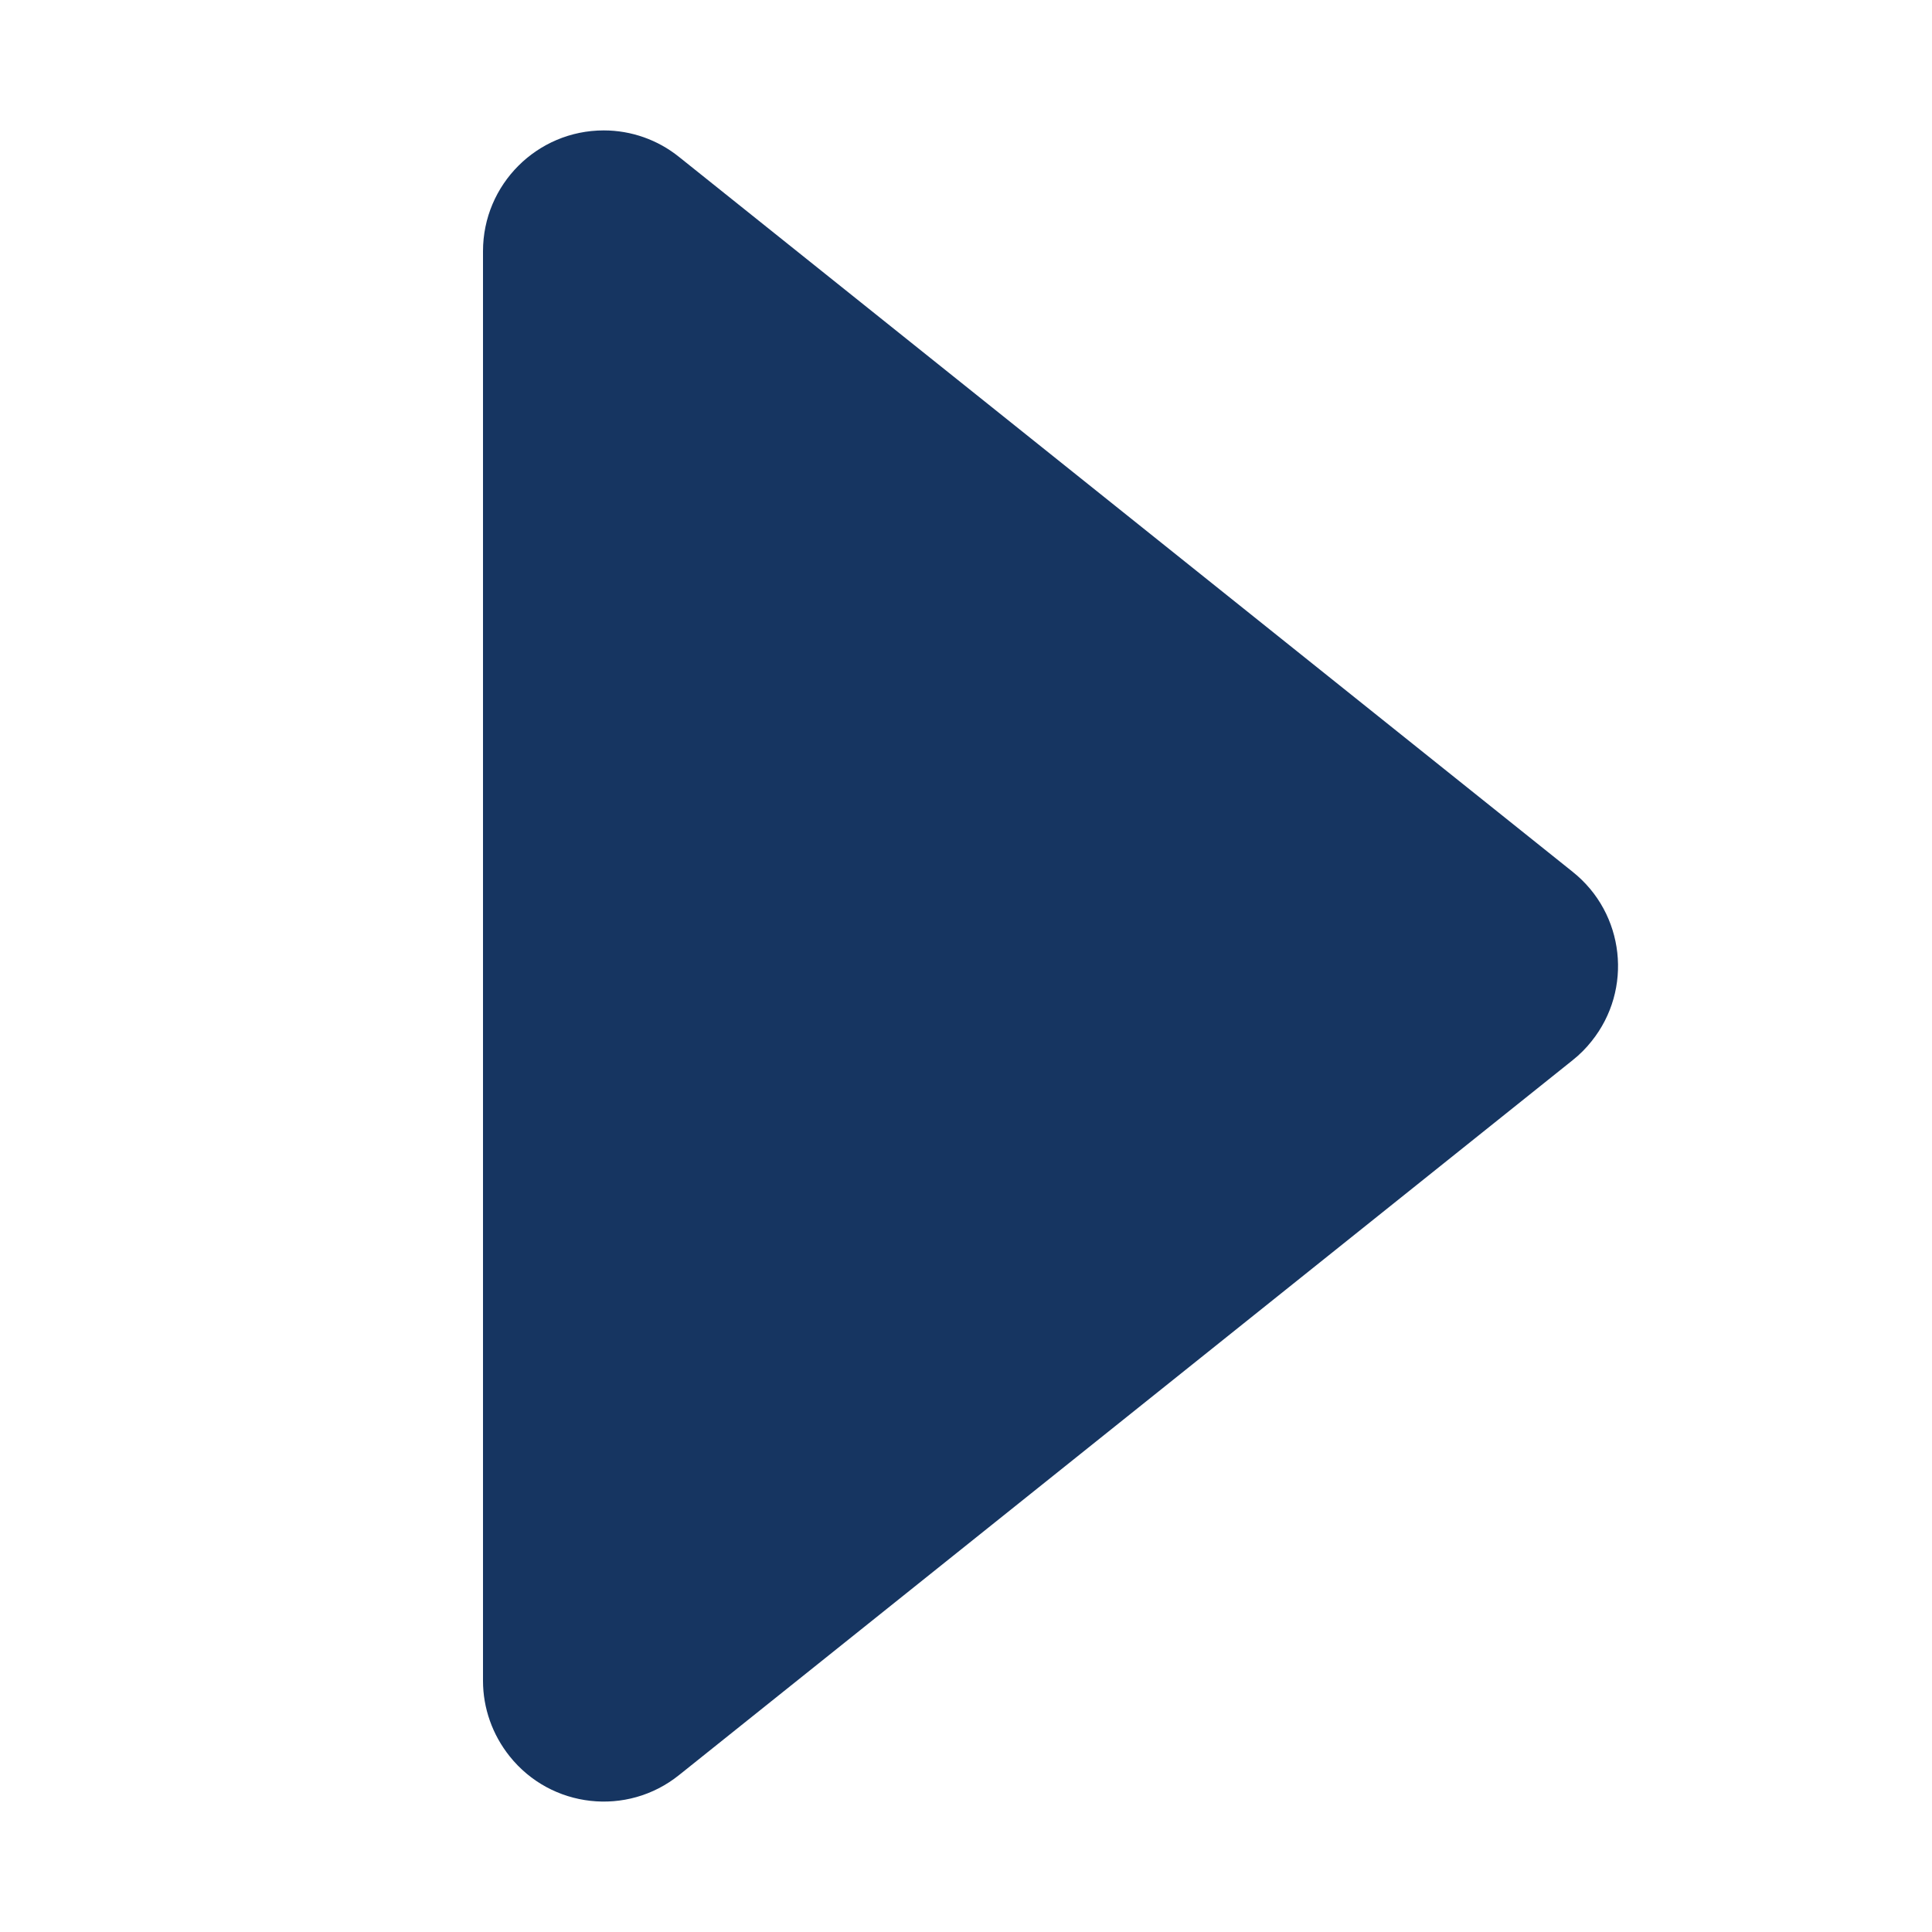 <?xml version="1.0" encoding="UTF-8"?>
<svg width="8px" height="8px" viewBox="0 0 8 8" version="1.1" xmlns="http://www.w3.org/2000/svg" xmlns:xlink="http://www.w3.org/1999/xlink">
    <title>编组 3备份 4</title>
    <g id="定稿!!!!" stroke="none" stroke-width="1" fill="none" fill-rule="evenodd">
        <g id="（切图）快速开始专题页" transform="translate(-153, -3490)">
            <g id="编组-3备份-4" transform="translate(157, 3494) rotate(-90) translate(-157, -3494) translate(153, 3490)">
                <rect id="矩形" fill="#D8D8D8" opacity="0" x="0" y="0" width="8" height="8"></rect>
                <path d="M1.04,2 L6.96,2 C7.236,2 7.46,2.224 7.46,2.5 C7.46,2.614 7.421,2.724 7.35,2.812 L4.39,6.512 C4.218,6.728 3.903,6.763 3.688,6.59 C3.659,6.567 3.633,6.541 3.61,6.512 L0.65,2.812 C0.477,2.597 0.512,2.282 0.728,2.11 C0.817,2.039 0.927,2 1.04,2 Z" id="矩形" fill="#163561"></path>
            </g>
        </g>
    </g>
</svg>
